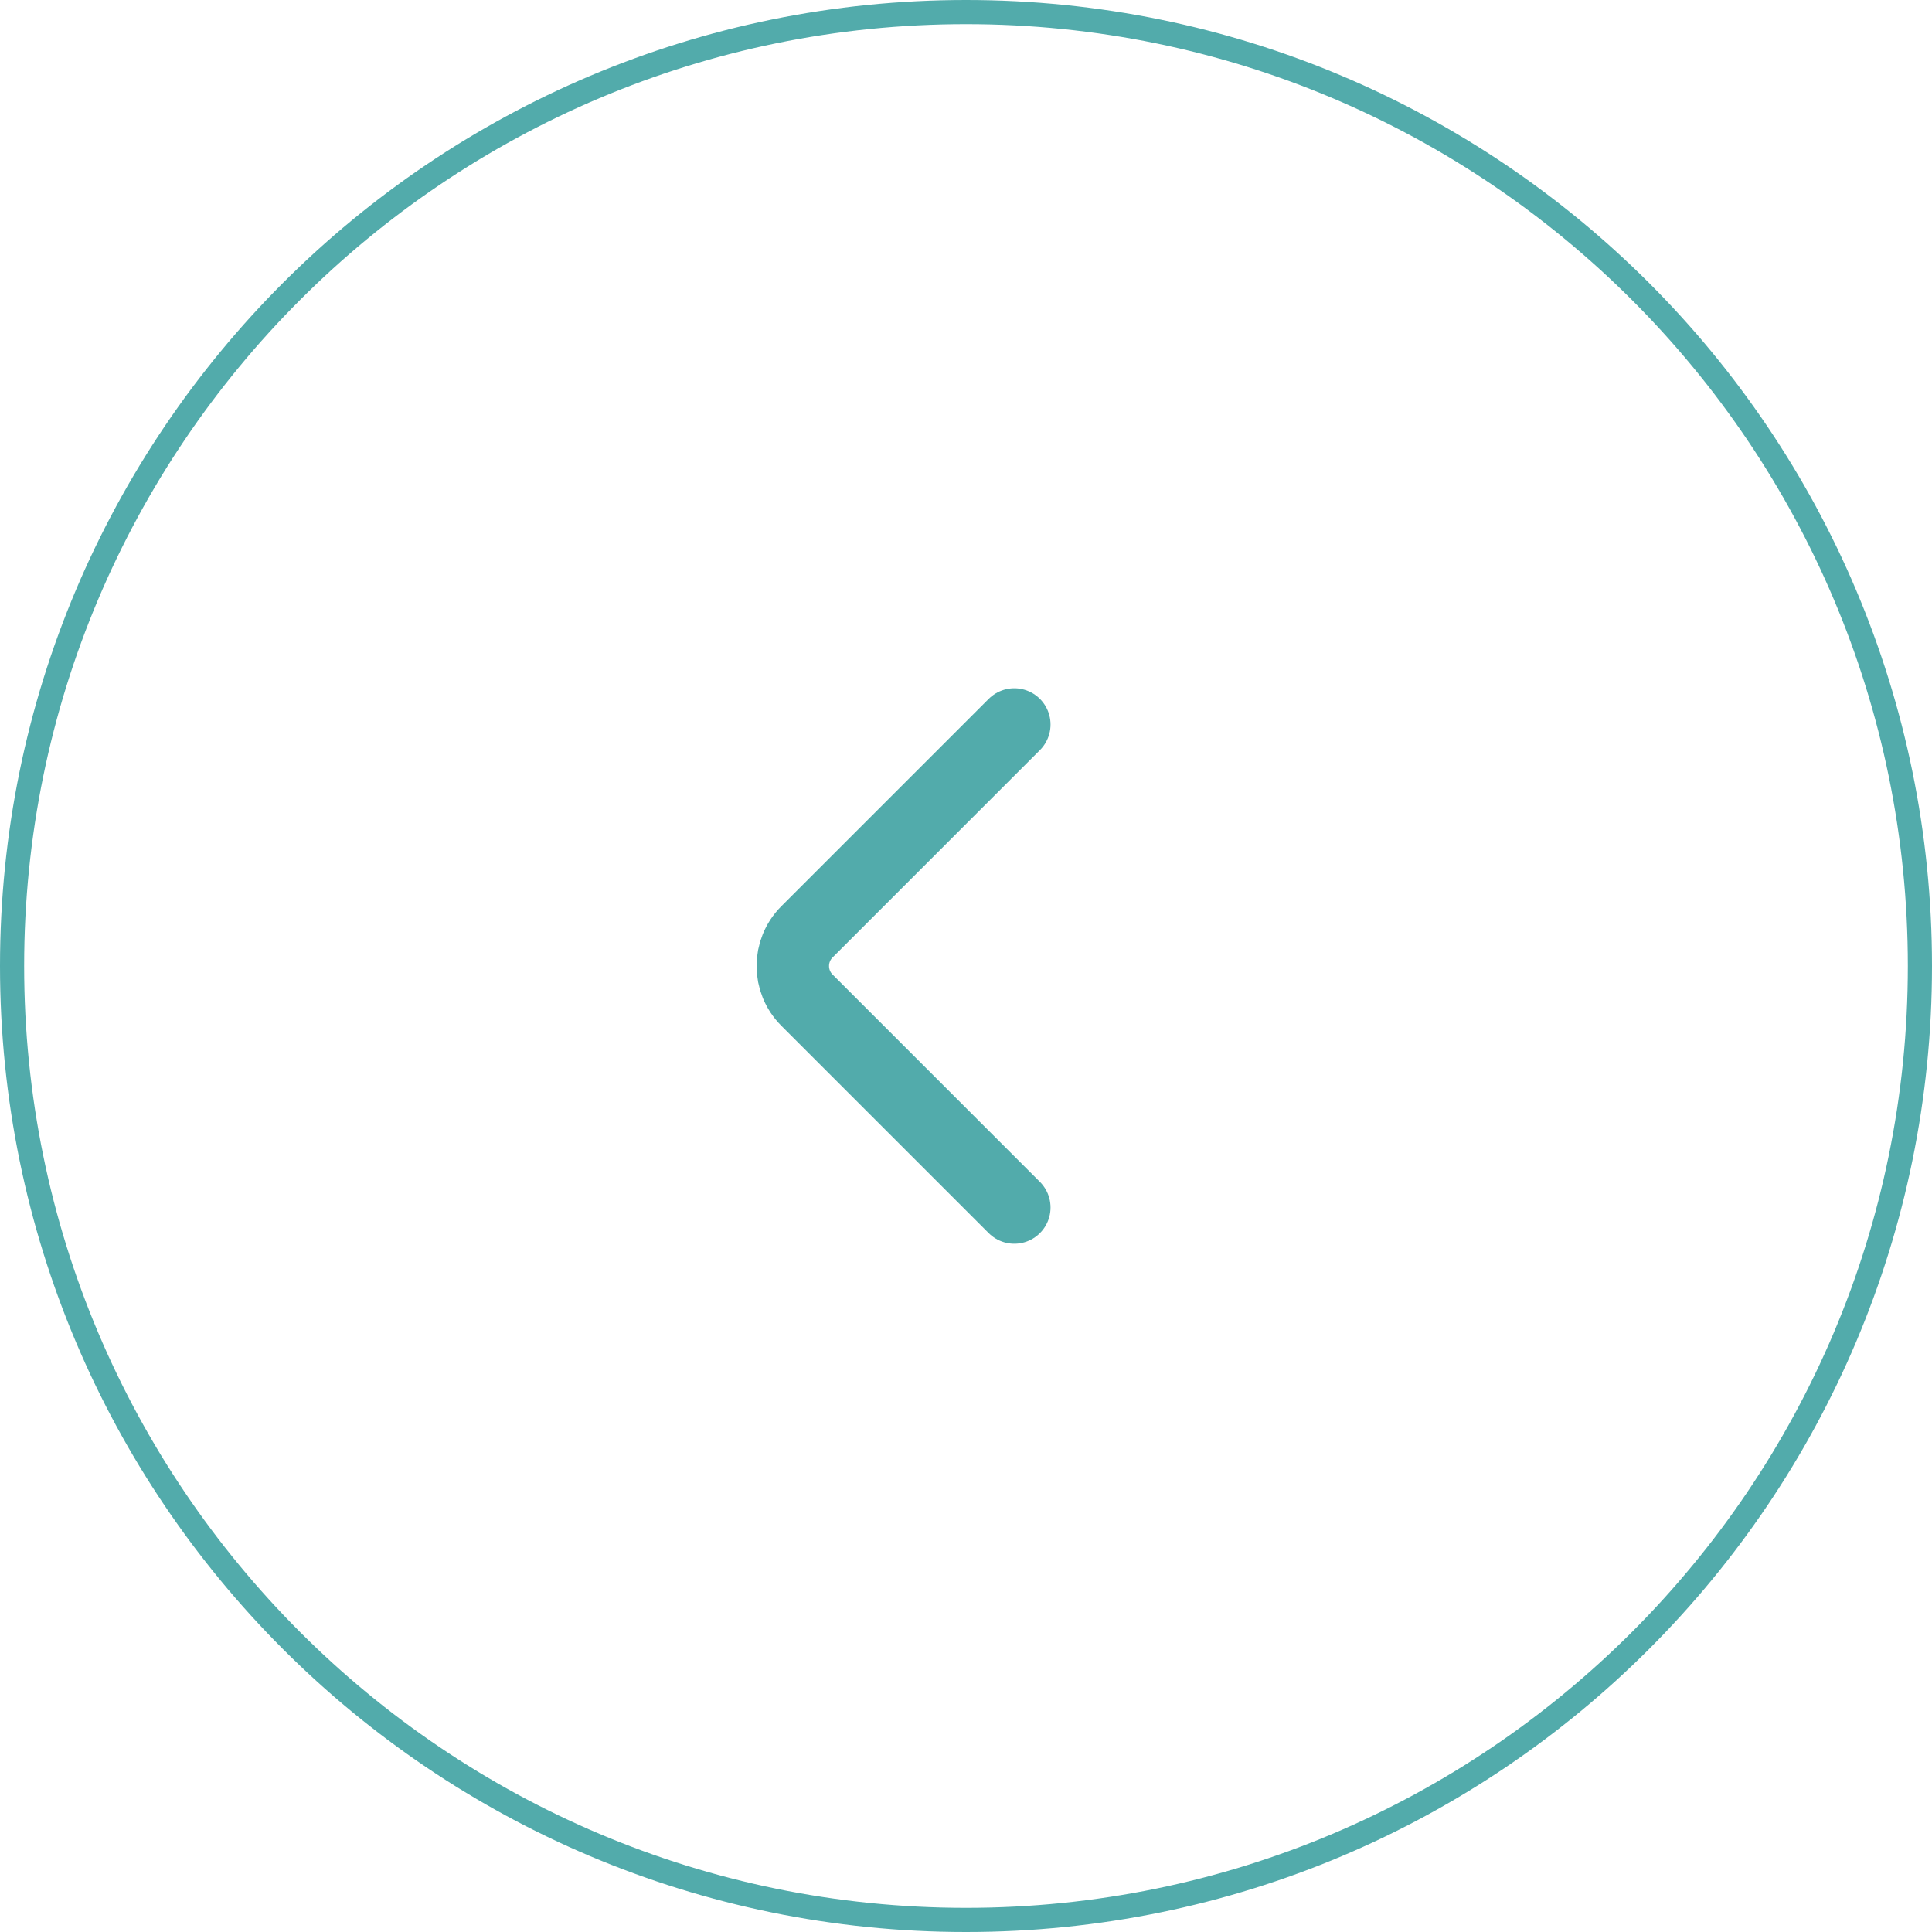 <?xml version="1.0" encoding="UTF-8"?> <svg xmlns="http://www.w3.org/2000/svg" width="80" height="80" viewBox="0 0 80 80" fill="none"> <g clip-path="url(#clip0_361_4)"> <path d="M0.5 40C0.5 61.815 18.185 79.5 40 79.5C61.815 79.5 79.5 61.815 79.5 40C79.5 18.185 61.815 0.5 40 0.5C18.185 0.5 0.5 18.185 0.5 40Z" stroke="#52ABAB"></path> <path d="M42 50L33.414 41.414C32.633 40.633 32.633 39.367 33.414 38.586L42 30" stroke="#52ABAB" stroke-width="3" stroke-linecap="round"></path> </g> <defs> <clipPath id="clip0_361_4"> <rect width="80" height="80" fill="white" transform="translate(80 80) rotate(-180)"></rect> </clipPath> </defs> </svg> 